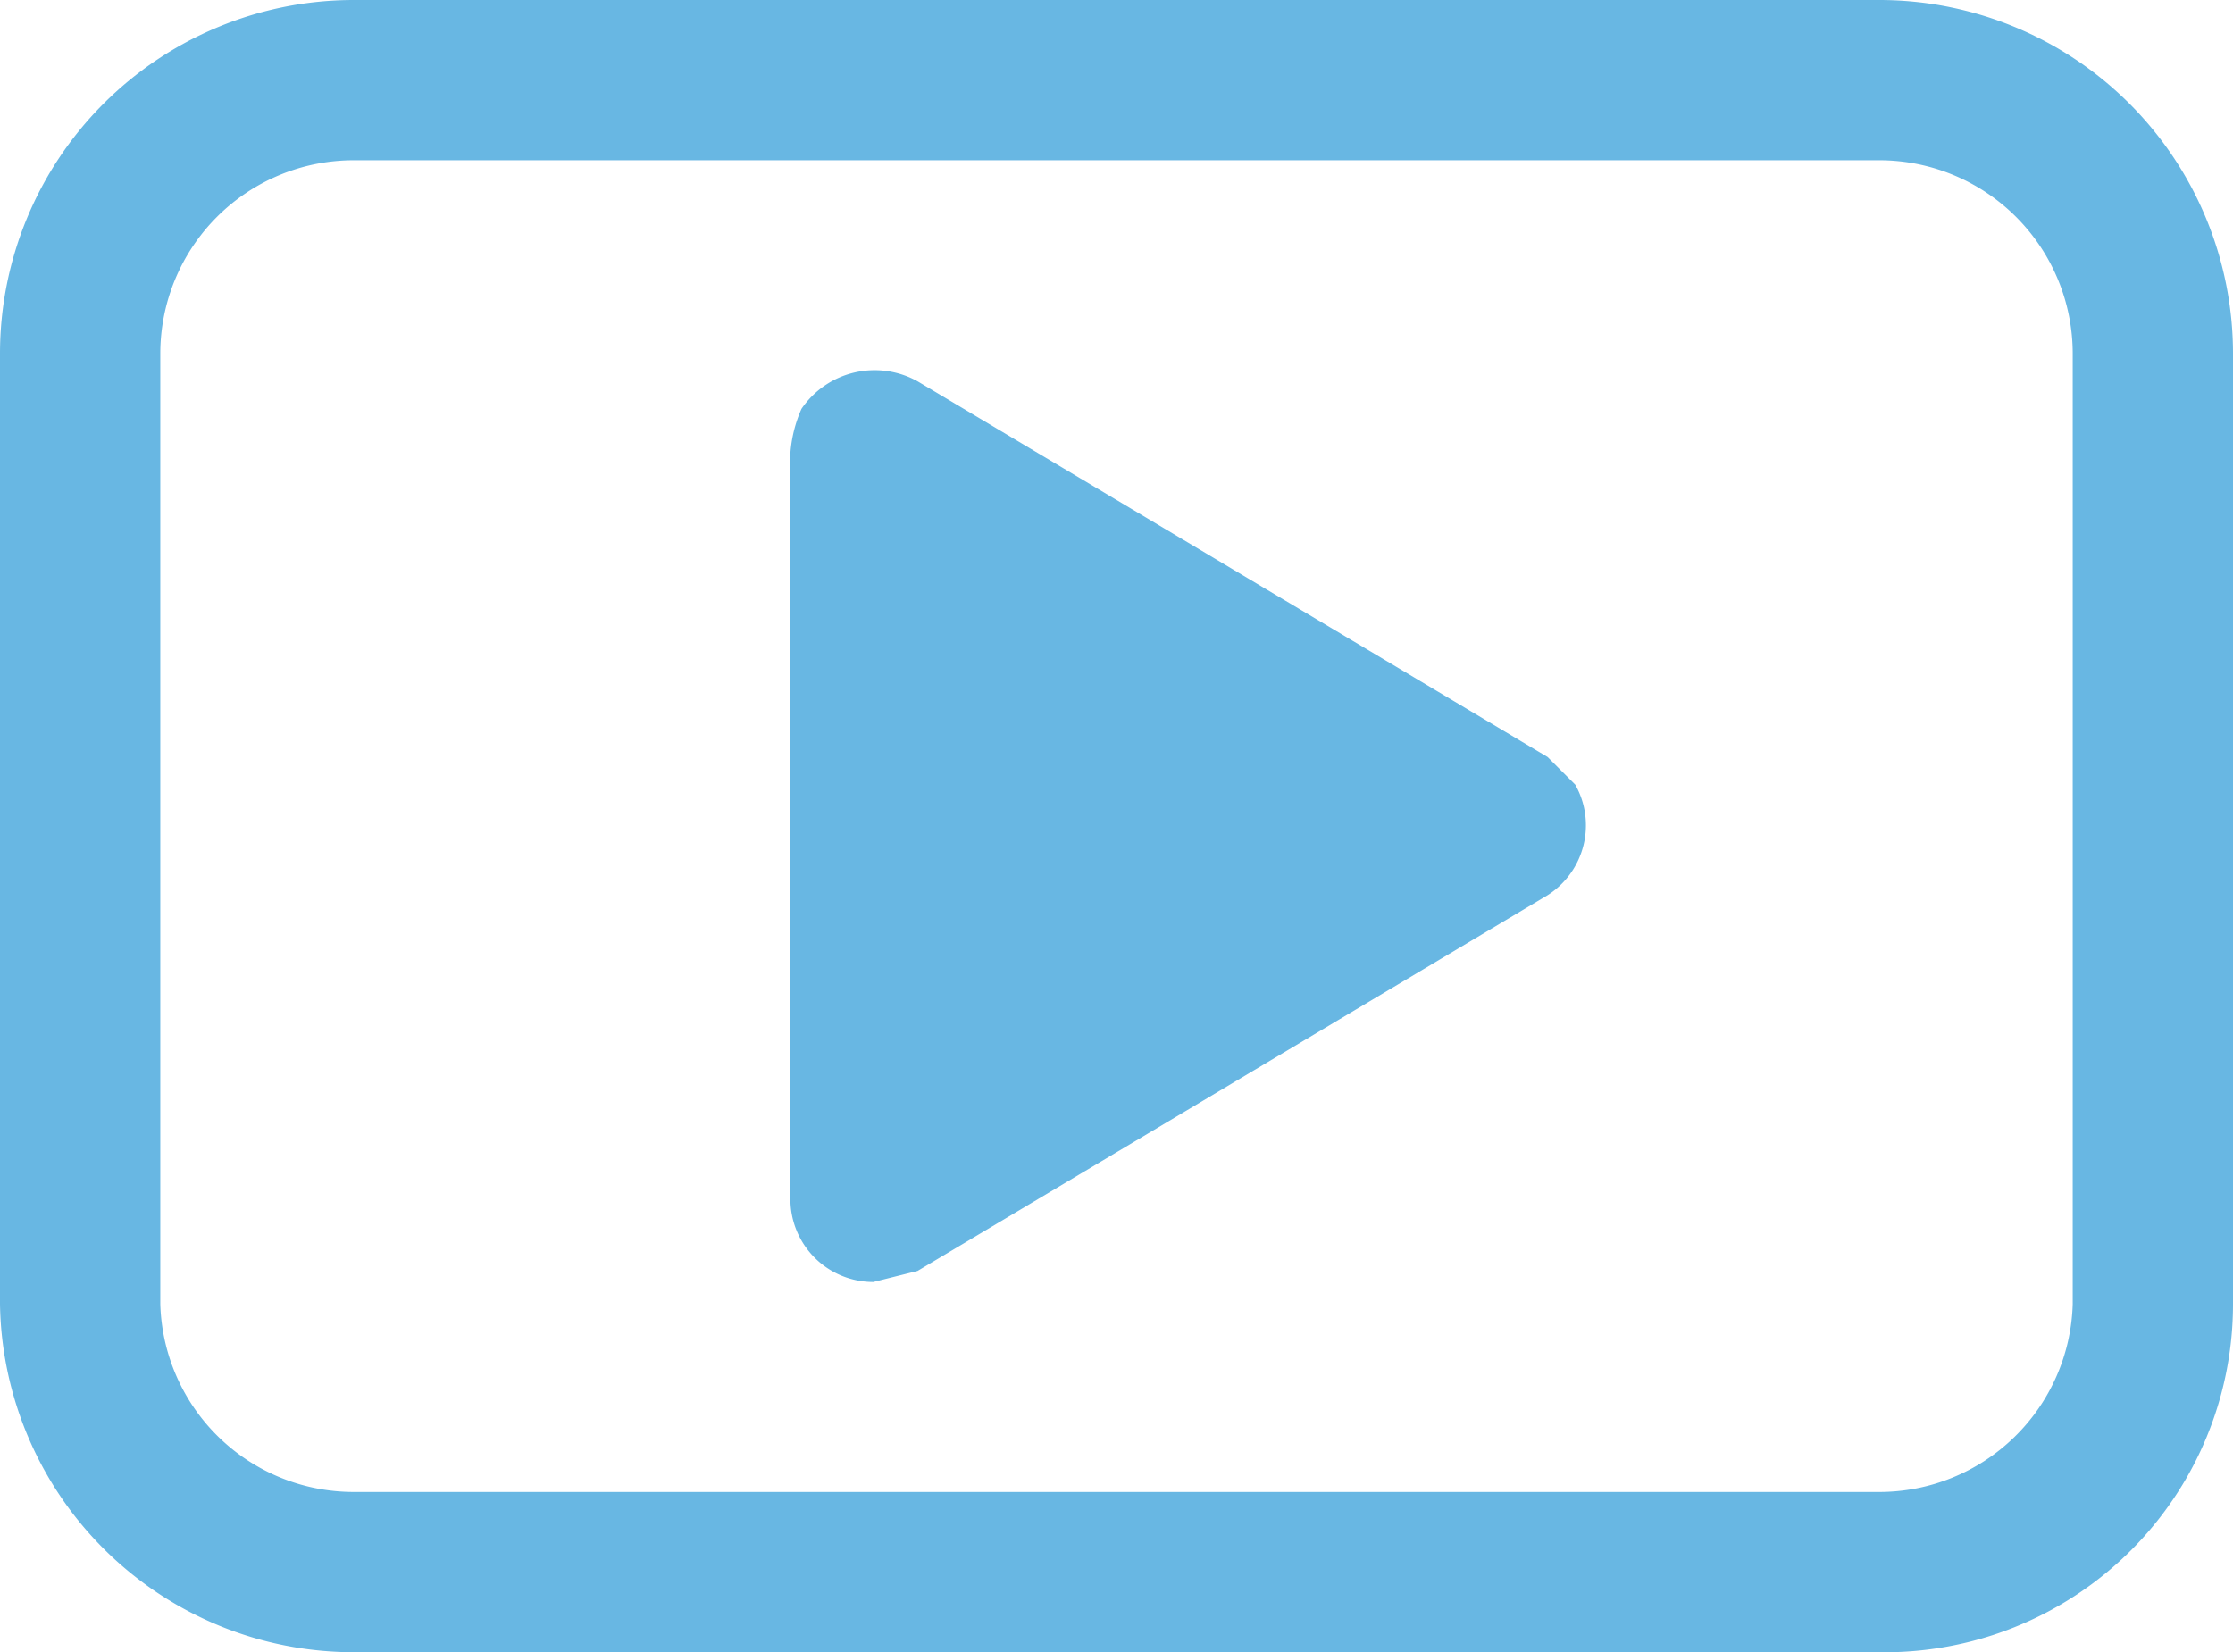 <svg xmlns="http://www.w3.org/2000/svg" viewBox="0 0 40.4 29.9"><defs><style>.cls-1{fill:#68b7e3;}</style></defs><title>f_r10</title><g id="Capa_2" data-name="Capa 2"><g id="RECURSOS"><path class="cls-1" d="M28,13.7,16.6,6.9a1.6,1.6,0,0,0-2.1.5,2.4,2.4,0,0,0-.2.8V21.7a1.5,1.5,0,0,0,1.5,1.5l.8-.2L28,16.2a1.5,1.5,0,0,0,.5-2Z"/><path class="cls-1" d="M34,0H6.4A6.4,6.4,0,0,0,0,6.4V23.6a6.4,6.4,0,0,0,6.4,6.3H34a6.3,6.3,0,0,0,6.4-6.3V6.4A6.4,6.4,0,0,0,34,0Zm3.5,23.6A3.5,3.5,0,0,1,34,27H6.4a3.5,3.5,0,0,1-3.5-3.4V6.4A3.5,3.5,0,0,1,6.4,2.9H34a3.5,3.5,0,0,1,3.5,3.5Z"/></g></g></svg>